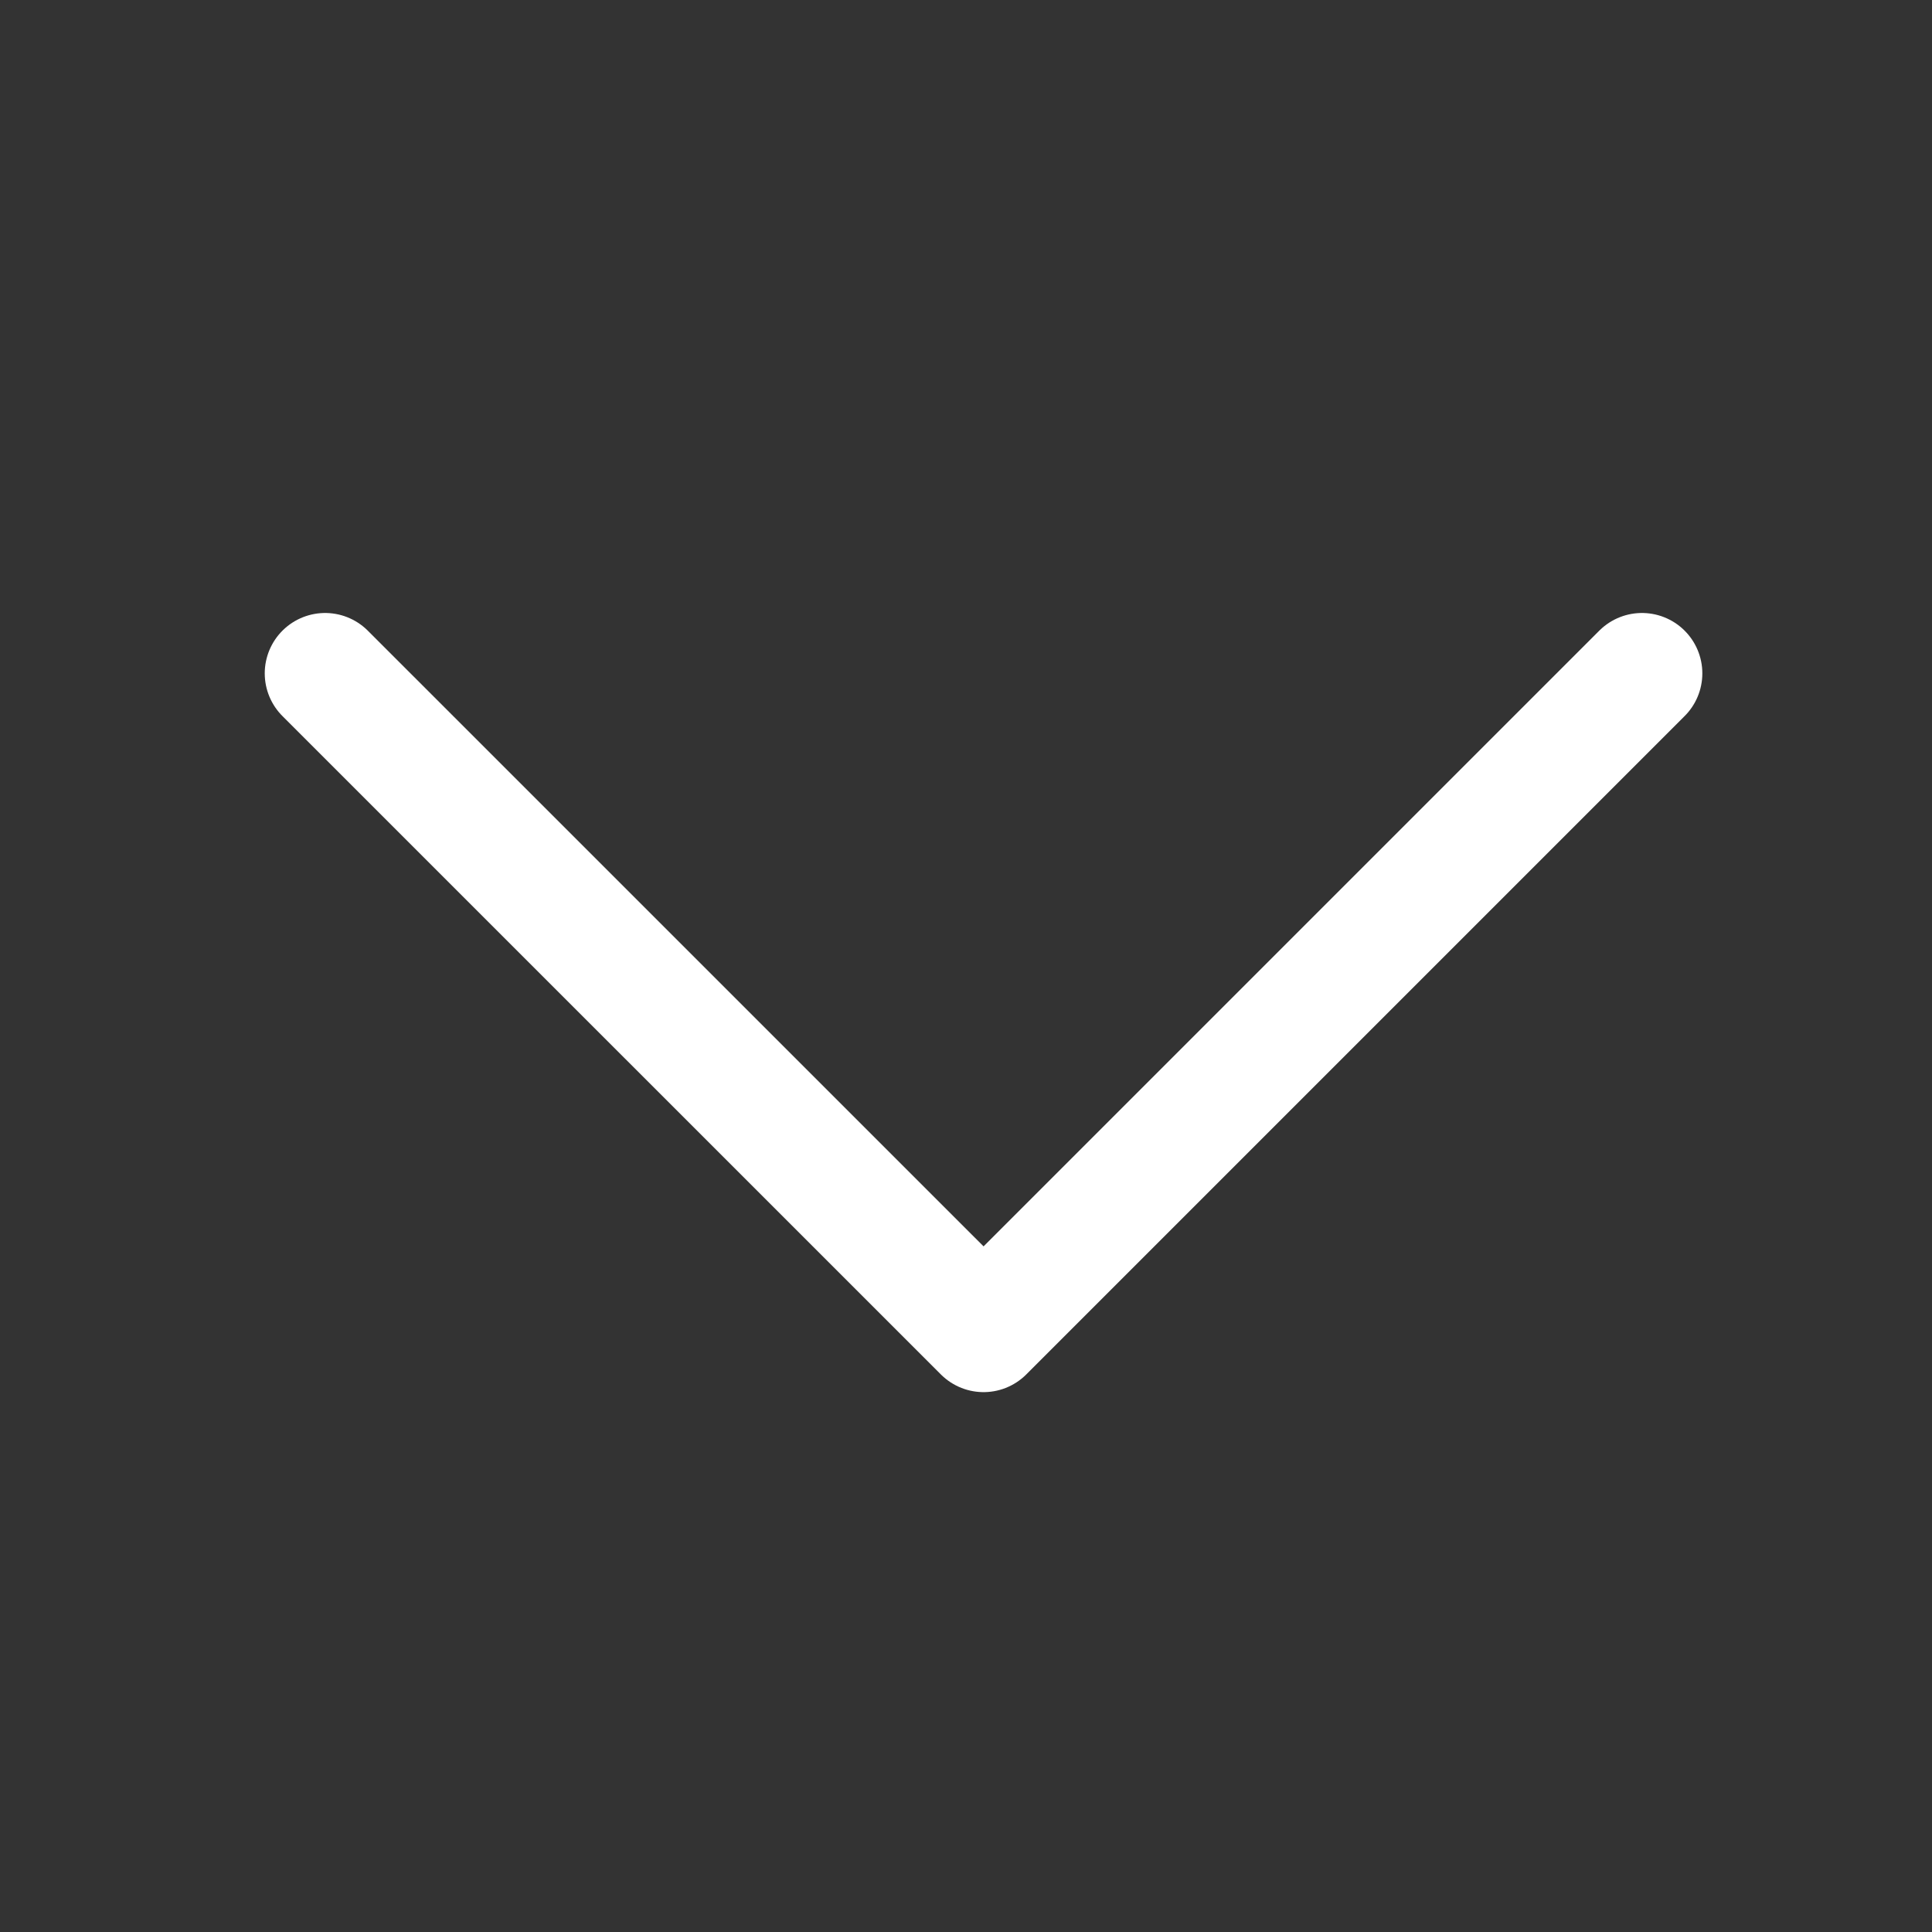 <svg xmlns="http://www.w3.org/2000/svg" width="32" height="32" viewBox="0 0 32 32">
    <rect x="0" y="0" width="32" height="32" fill="#333333" stroke="none"/>
    <g>
        <path fill="none" stroke="#fff" stroke-linecap="round" stroke-linejoin="round" stroke-width="2px" d="M21.811 10.905L10.905 0 0 10.905" transform="rotate(90 230.376 -95.376) rotate(90 120.003 227.807)"/>
    </g>
</svg>
